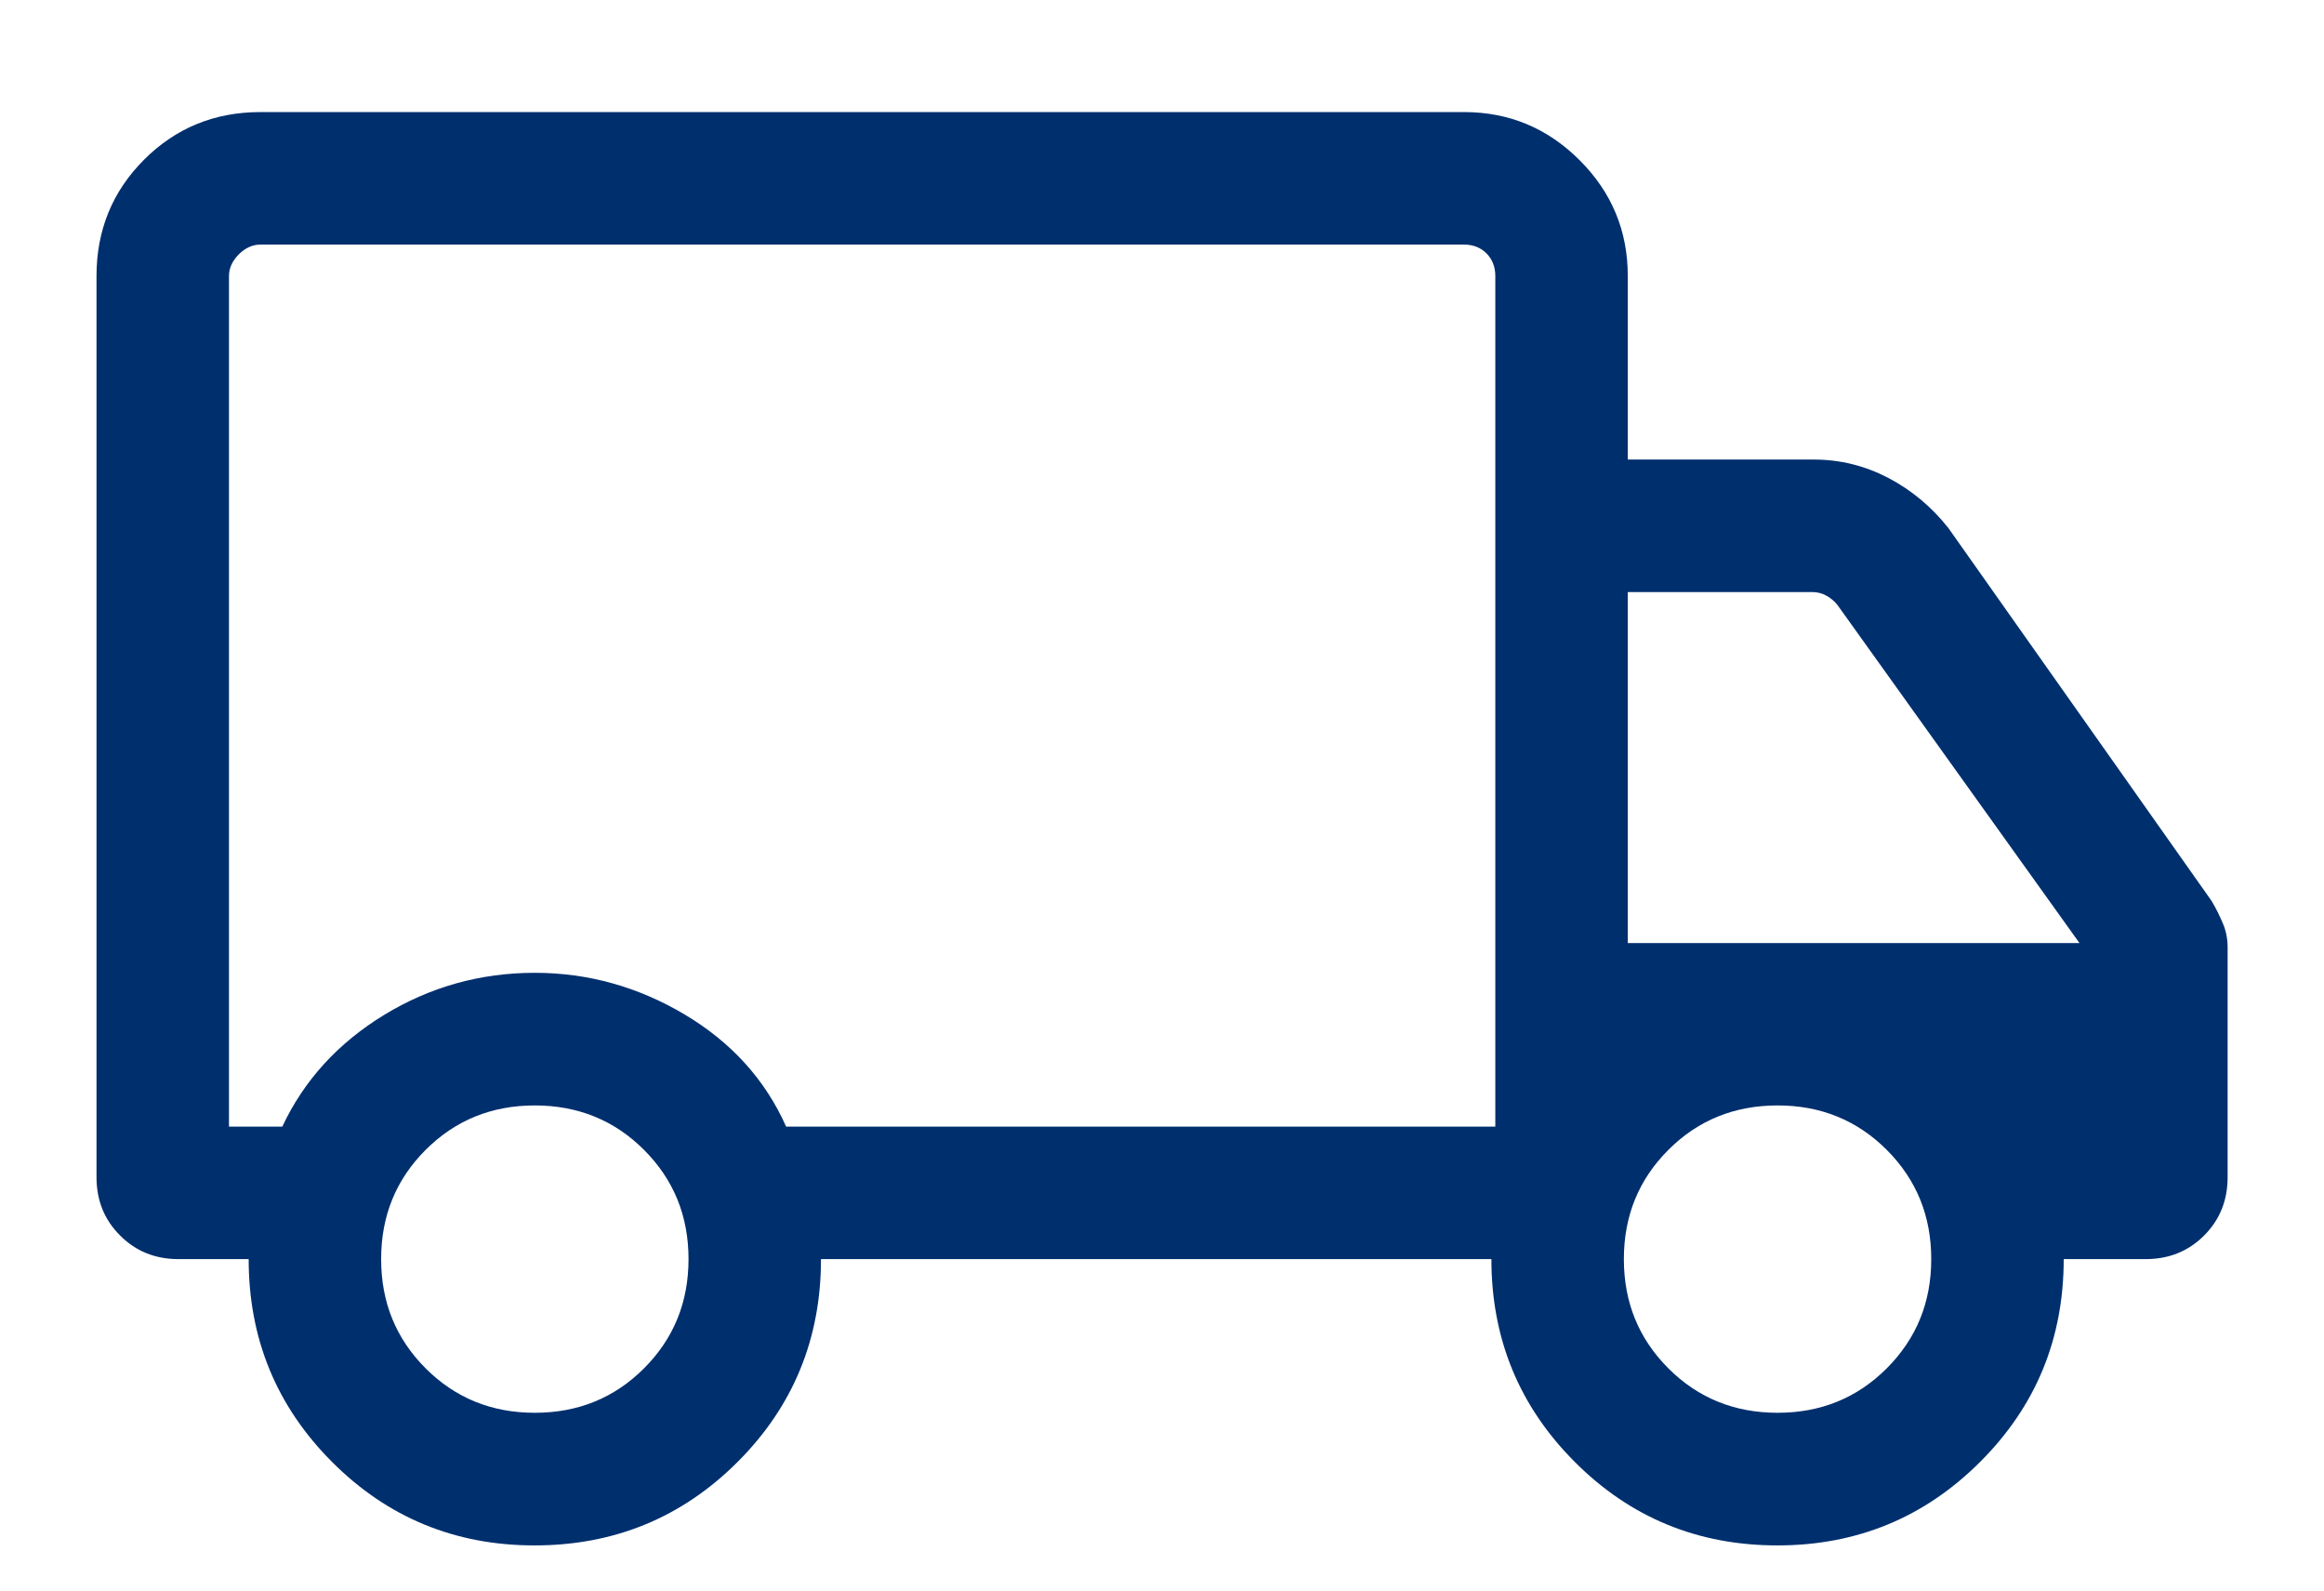 <svg width="19" height="13" viewBox="0 0 19 13" fill="none" xmlns="http://www.w3.org/2000/svg">
<path d="M4.37 12.631C3.72 12.631 3.168 12.403 2.714 11.948C2.26 11.493 2.033 10.941 2.033 10.291H1.459C1.269 10.291 1.11 10.227 0.982 10.098C0.853 9.97 0.789 9.811 0.789 9.621V2.256C0.789 1.881 0.919 1.564 1.178 1.305C1.437 1.046 1.754 0.916 2.129 0.916H11.969C12.337 0.916 12.652 1.047 12.915 1.31C13.177 1.572 13.308 1.887 13.308 2.256V3.756H14.829C15.043 3.756 15.245 3.806 15.436 3.905C15.627 4.005 15.792 4.142 15.93 4.317L18.082 7.365C18.119 7.428 18.149 7.489 18.174 7.549C18.2 7.61 18.212 7.675 18.212 7.745V9.621C18.212 9.811 18.148 9.97 18.02 10.098C17.891 10.227 17.732 10.291 17.542 10.291H16.872C16.872 10.941 16.645 11.493 16.189 11.948C15.734 12.403 15.181 12.631 14.531 12.631C13.88 12.631 13.328 12.403 12.874 11.948C12.42 11.493 12.193 10.941 12.193 10.291H6.712C6.712 10.943 6.484 11.496 6.029 11.95C5.574 12.404 5.021 12.631 4.37 12.631ZM4.372 11.547C4.725 11.547 5.023 11.426 5.265 11.184C5.508 10.941 5.629 10.644 5.629 10.291C5.629 9.938 5.508 9.641 5.265 9.398C5.023 9.156 4.725 9.035 4.372 9.035C4.02 9.035 3.722 9.156 3.48 9.398C3.237 9.641 3.116 9.938 3.116 10.291C3.116 10.644 3.237 10.941 3.48 11.184C3.722 11.426 4.02 11.547 4.372 11.547ZM1.872 9.208H2.308C2.486 8.829 2.763 8.526 3.139 8.296C3.516 8.066 3.927 7.951 4.372 7.951C4.807 7.951 5.216 8.065 5.598 8.292C5.979 8.519 6.256 8.824 6.427 9.208H12.225V2.256C12.225 2.181 12.201 2.12 12.153 2.071C12.105 2.023 12.043 1.999 11.969 1.999H2.129C2.065 1.999 2.006 2.026 1.952 2.079C1.899 2.133 1.872 2.192 1.872 2.256V9.208ZM14.533 11.547C14.885 11.547 15.183 11.426 15.425 11.184C15.668 10.941 15.789 10.644 15.789 10.291C15.789 9.938 15.668 9.641 15.425 9.398C15.183 9.156 14.885 9.035 14.533 9.035C14.18 9.035 13.882 9.156 13.64 9.398C13.397 9.641 13.276 9.938 13.276 10.291C13.276 10.644 13.397 10.941 13.64 11.184C13.882 11.426 14.18 11.547 14.533 11.547ZM13.308 7.708H17.001L15.021 4.943C14.995 4.911 14.964 4.886 14.929 4.867C14.895 4.848 14.856 4.839 14.813 4.839H13.308V7.708Z" fill="#002F6E"/>
</svg>
